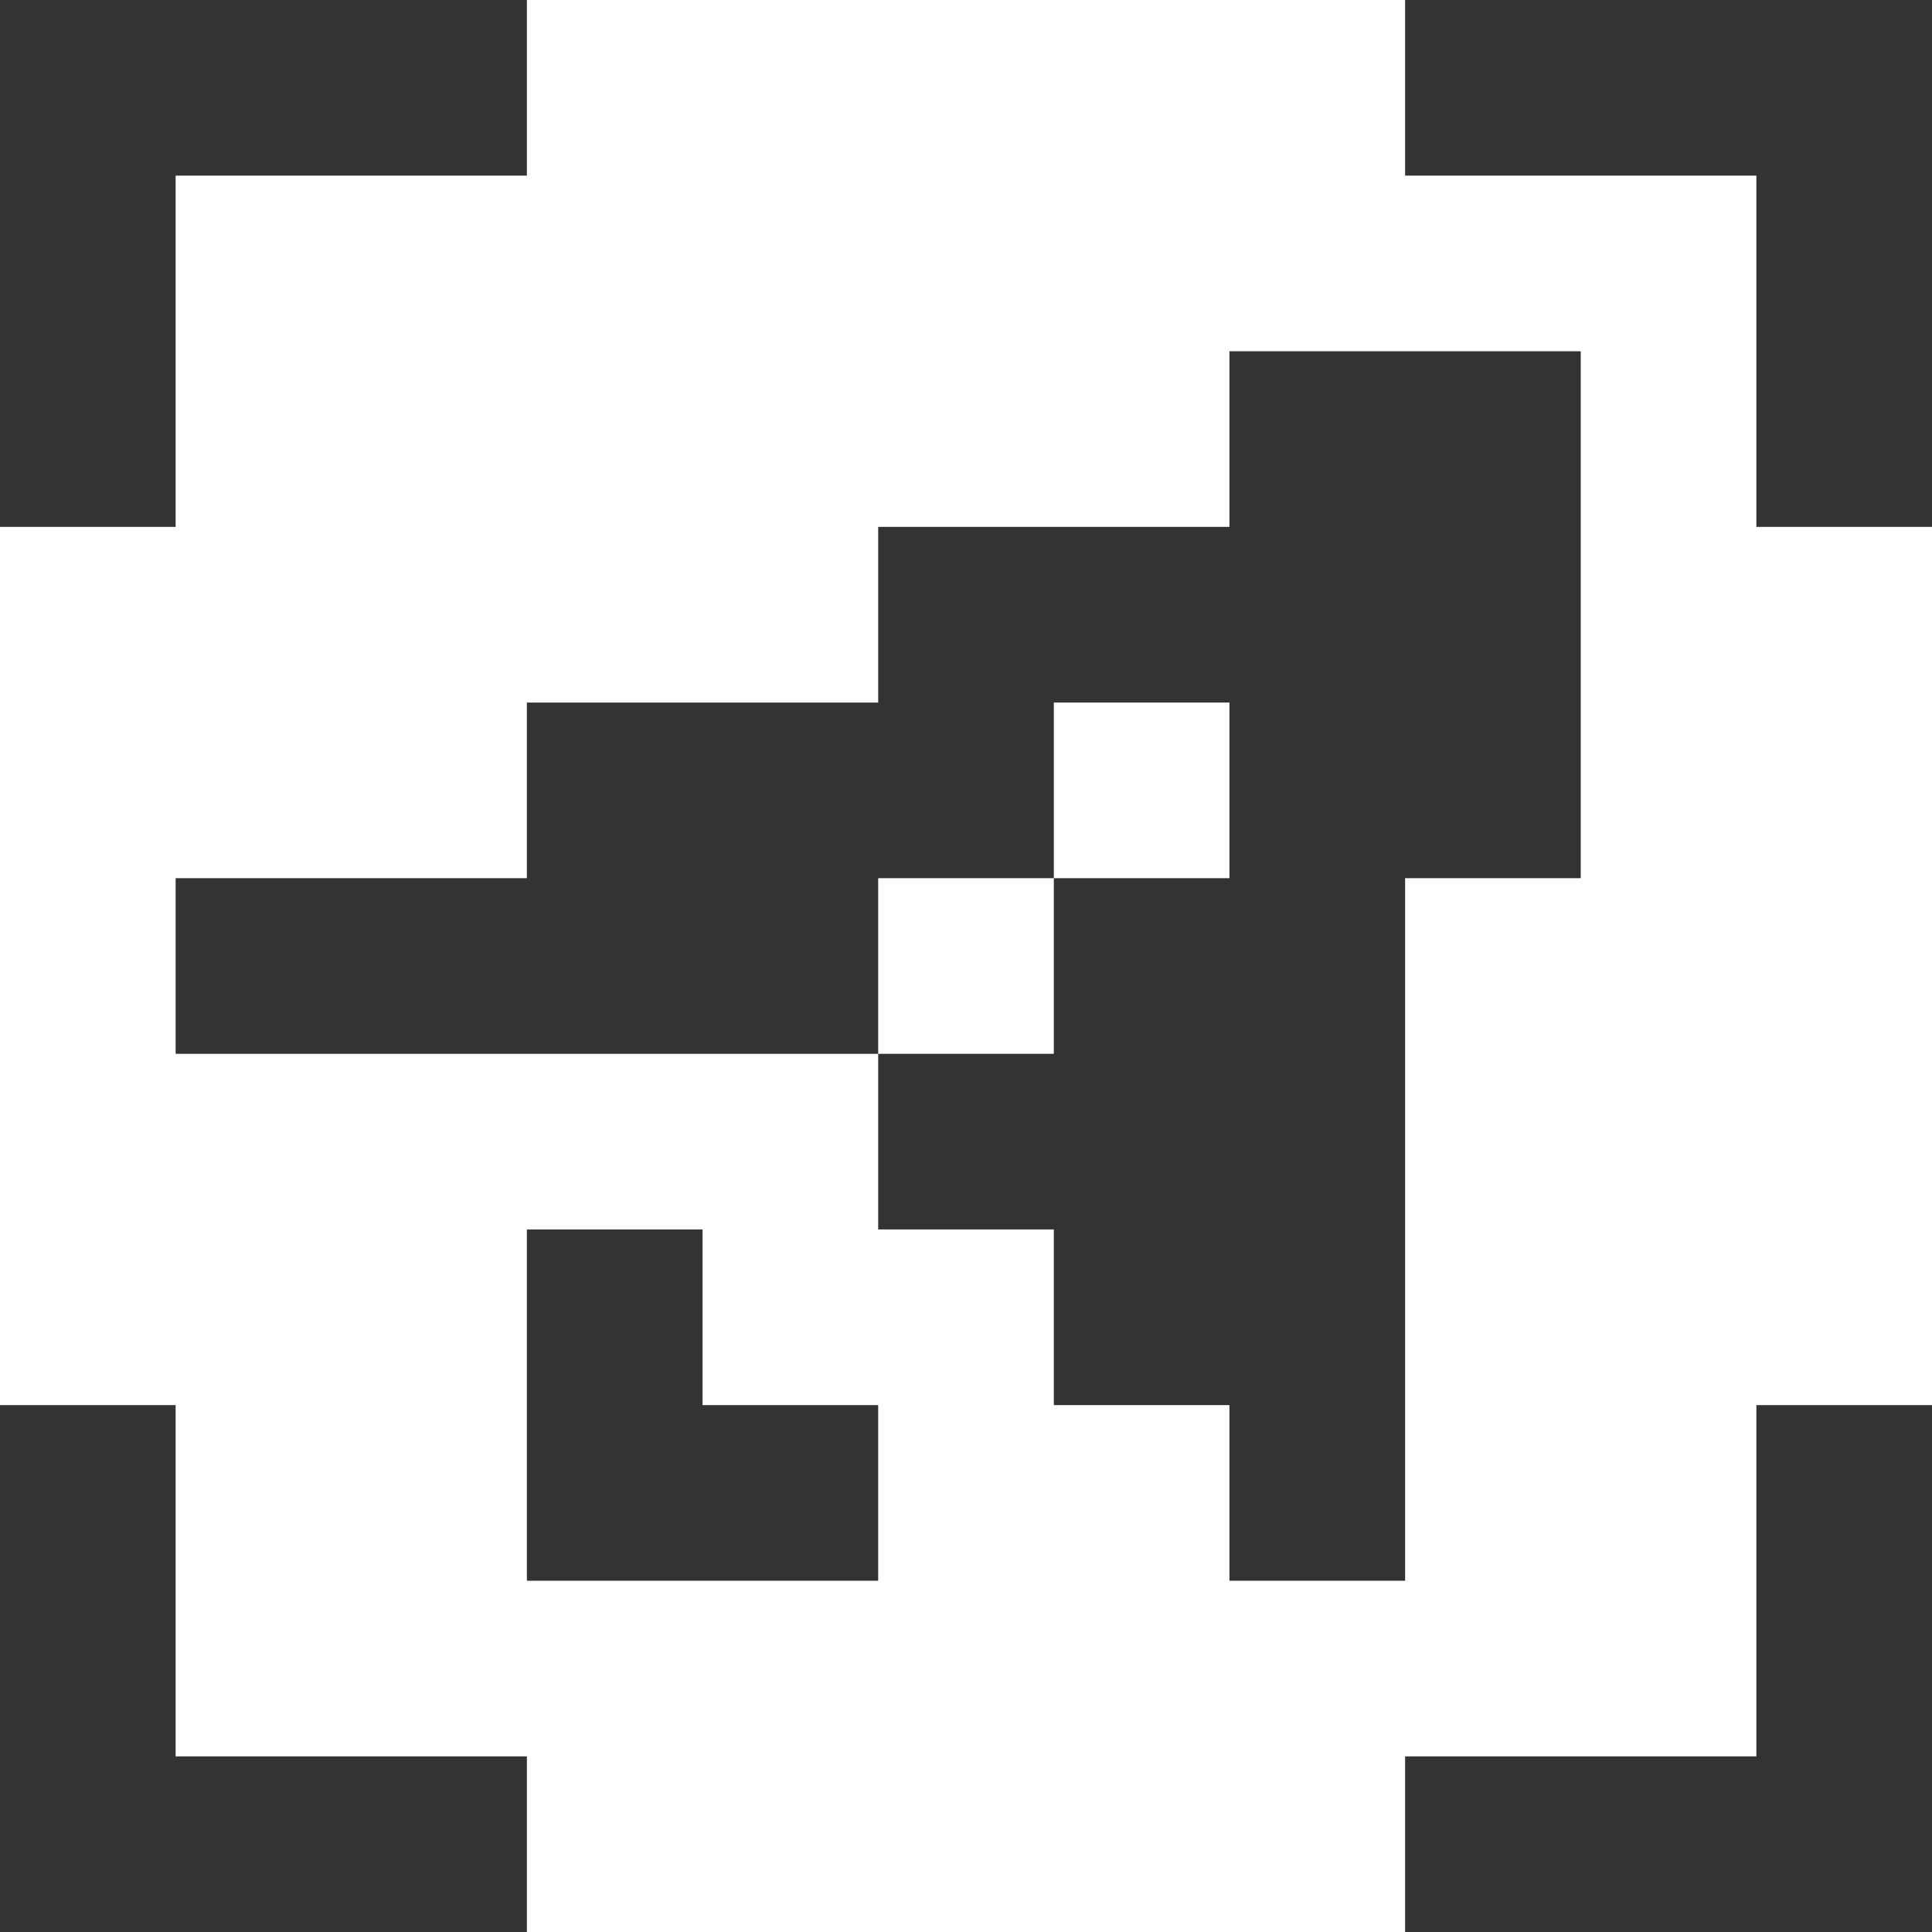 <svg width="42" height="42" viewBox="0 0 42 42" fill="currentColor" xmlns="http://www.w3.org/2000/svg">
<rect x="0" y="0" width="42" height="42" fill="#333333" stroke="none"/>
<path d="M11.454 42H30.546V38.182H38.182V30.546H42V11.454H38.182V3.818H30.546V0H11.454V3.818H3.818V11.454H0V30.546H3.818V38.182H11.454V42ZM26.727 34.364V30.546H22.909V26.727H19.091V22.909H3.818V19.091H11.454V15.273H19.091V11.454H26.727V7.636H34.364V19.091H30.546V34.364H26.727ZM11.454 34.364V26.727H15.273V30.546H19.091V34.364H11.454ZM19.091 22.909H22.909V19.091H19.091V22.909ZM22.909 19.091H26.727V15.273H22.909V19.091Z" fill="white"/>
</svg>
